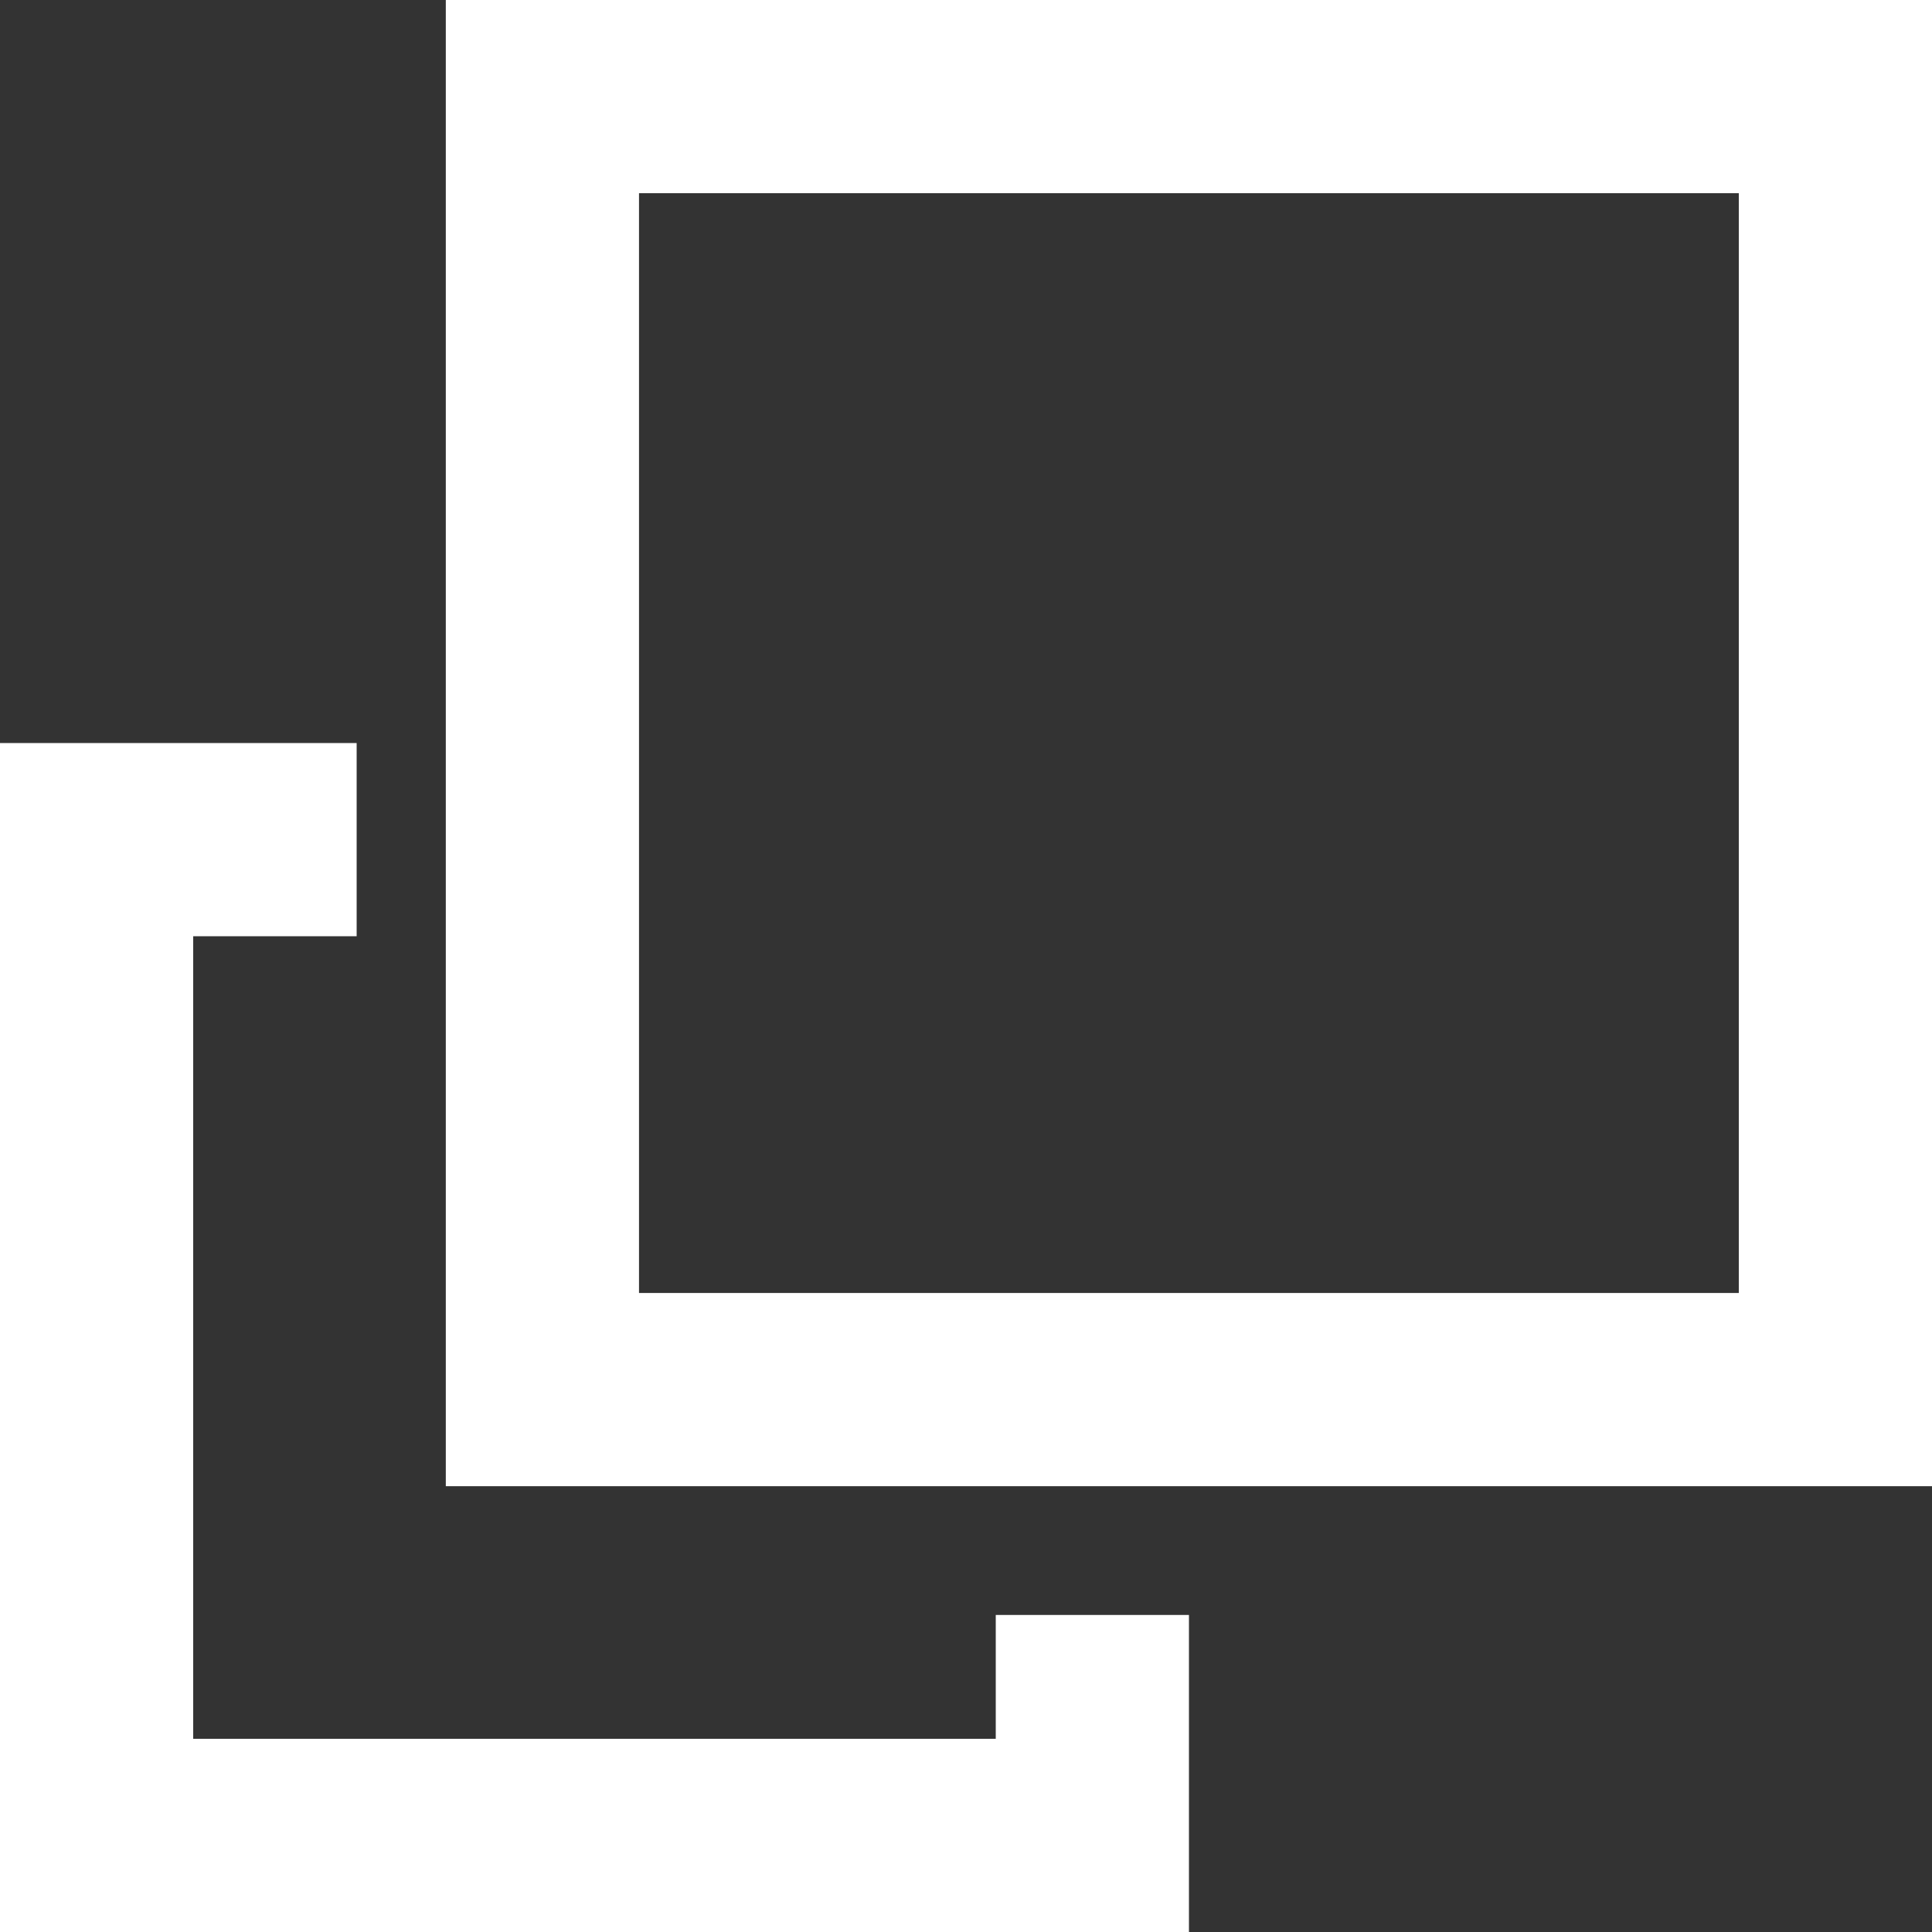 <svg width="20" height="20" fill="none" xmlns="http://www.w3.org/2000/svg"><rect width="100%" height="100%" fill="#333333" stroke="none"/><path fill-rule="evenodd" clip-rule="evenodd" d="M3.692 7.692H0V20h12.308v-3.282h-2V18H2V9.692h1.692v-2Z" fill="#fff"/><path stroke="#fff" stroke-width="2" d="M5.615 1H19v13.385H5.615z"/></svg>